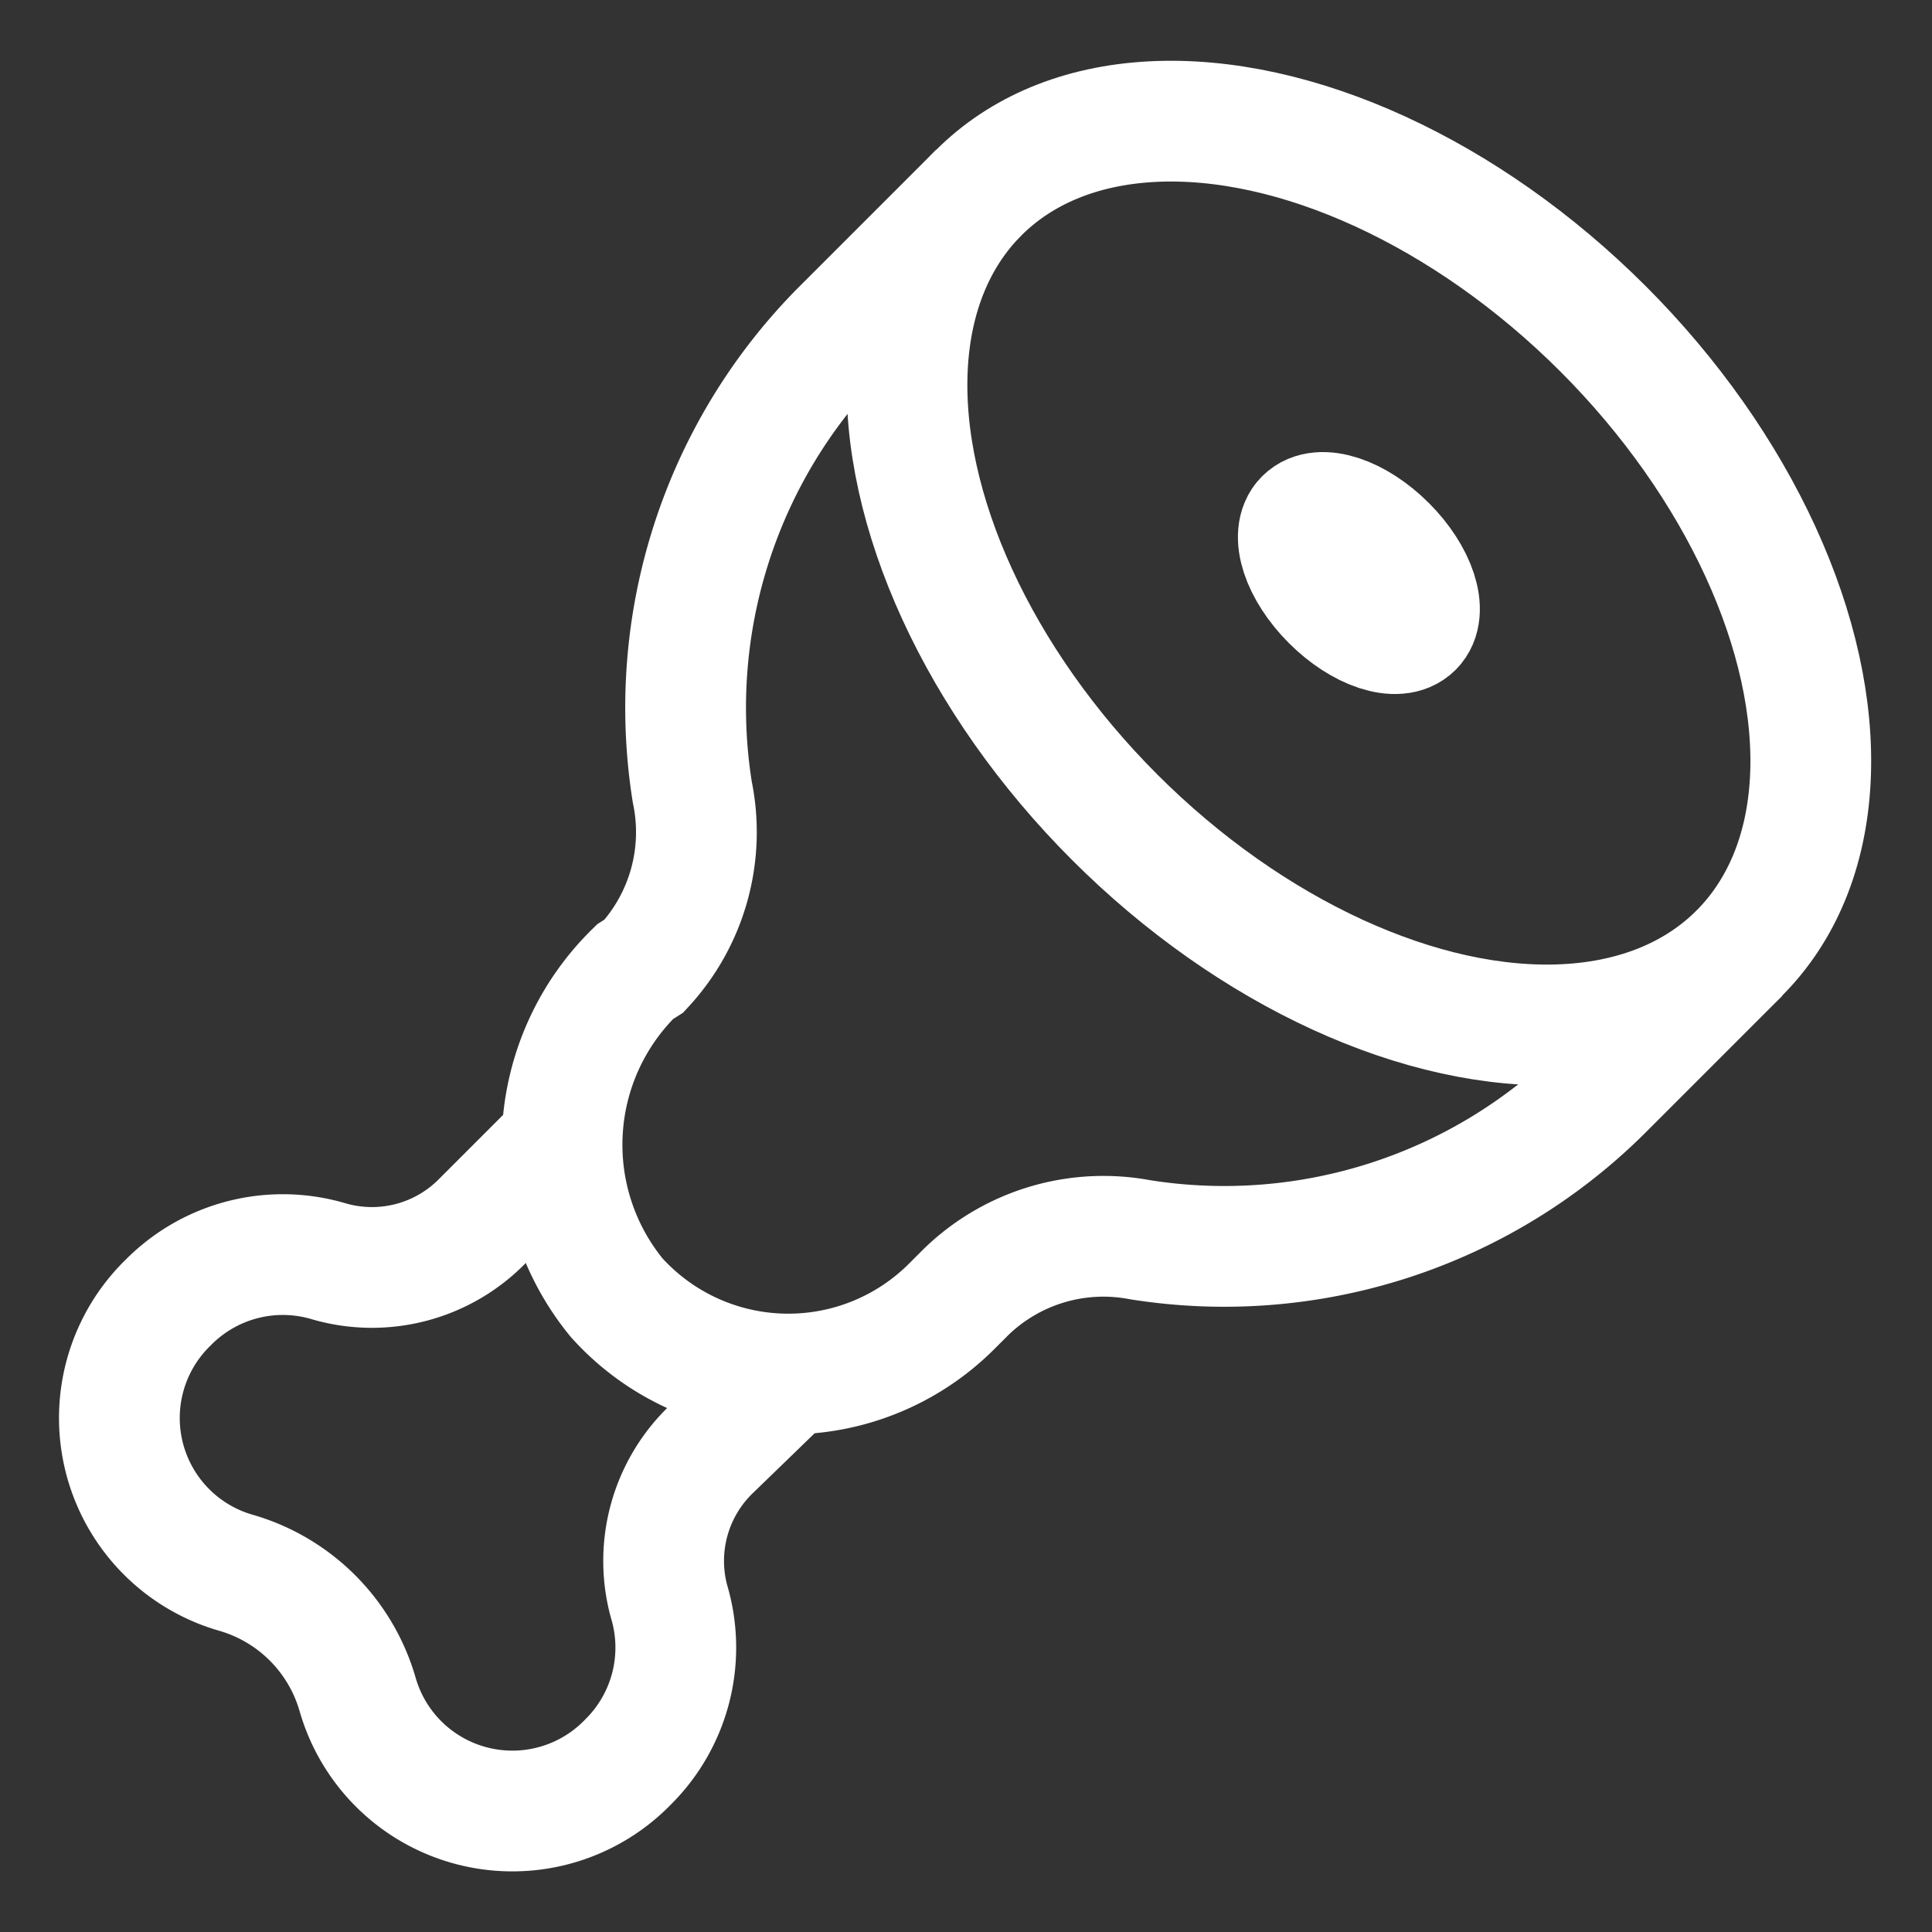 <svg id="Layer_1" data-name="Layer 1" xmlns="http://www.w3.org/2000/svg" viewBox="0 0 24 24" stroke-width="1.5" width="48" height="48" color="#FFFFFF"><rect x="0" y="0" width="24" height="24" fill="#333333" stroke="none"/><defs><style>.cls-637b6ef7f95e86b59c579def-1{fill:none;stroke:currentColor;stroke-miterlimit:10;}</style></defs><ellipse class="cls-637b6ef7f95e86b59c579def-1" cx="16.88" cy="7.12" rx="4.29" ry="6.68" transform="translate(-0.09 14.02) rotate(-45)"></ellipse><ellipse class="cls-637b6ef7f95e86b59c579def-1" cx="16.88" cy="7.12" rx="0.48" ry="0.95" transform="translate(-0.09 14.02) rotate(-45)"></ellipse><path class="cls-637b6ef7f95e86b59c579def-1" d="M21.61,11.84l-1.69,1.69a6.66,6.66,0,0,1-5.76,1.87,2.45,2.45,0,0,0-2.16.65l-.18.18a2.87,2.87,0,0,1-4.16-.11,3,3,0,0,1,.23-4.05L8,12A2.45,2.45,0,0,0,8.6,9.84a6.66,6.66,0,0,1,1.87-5.76l1.69-1.69"></path><path class="cls-637b6ef7f95e86b59c579def-1" d="M9.8,17.07h0L8.84,18a1.92,1.92,0,0,0-.53,1.89,2,2,0,0,1-.51,2,2,2,0,0,1-3.36-.85,2.21,2.21,0,0,0-1.5-1.5,2,2,0,0,1-.85-3.36,2,2,0,0,1,2-.51A1.92,1.92,0,0,0,6,15.16l1-1"></path></svg>